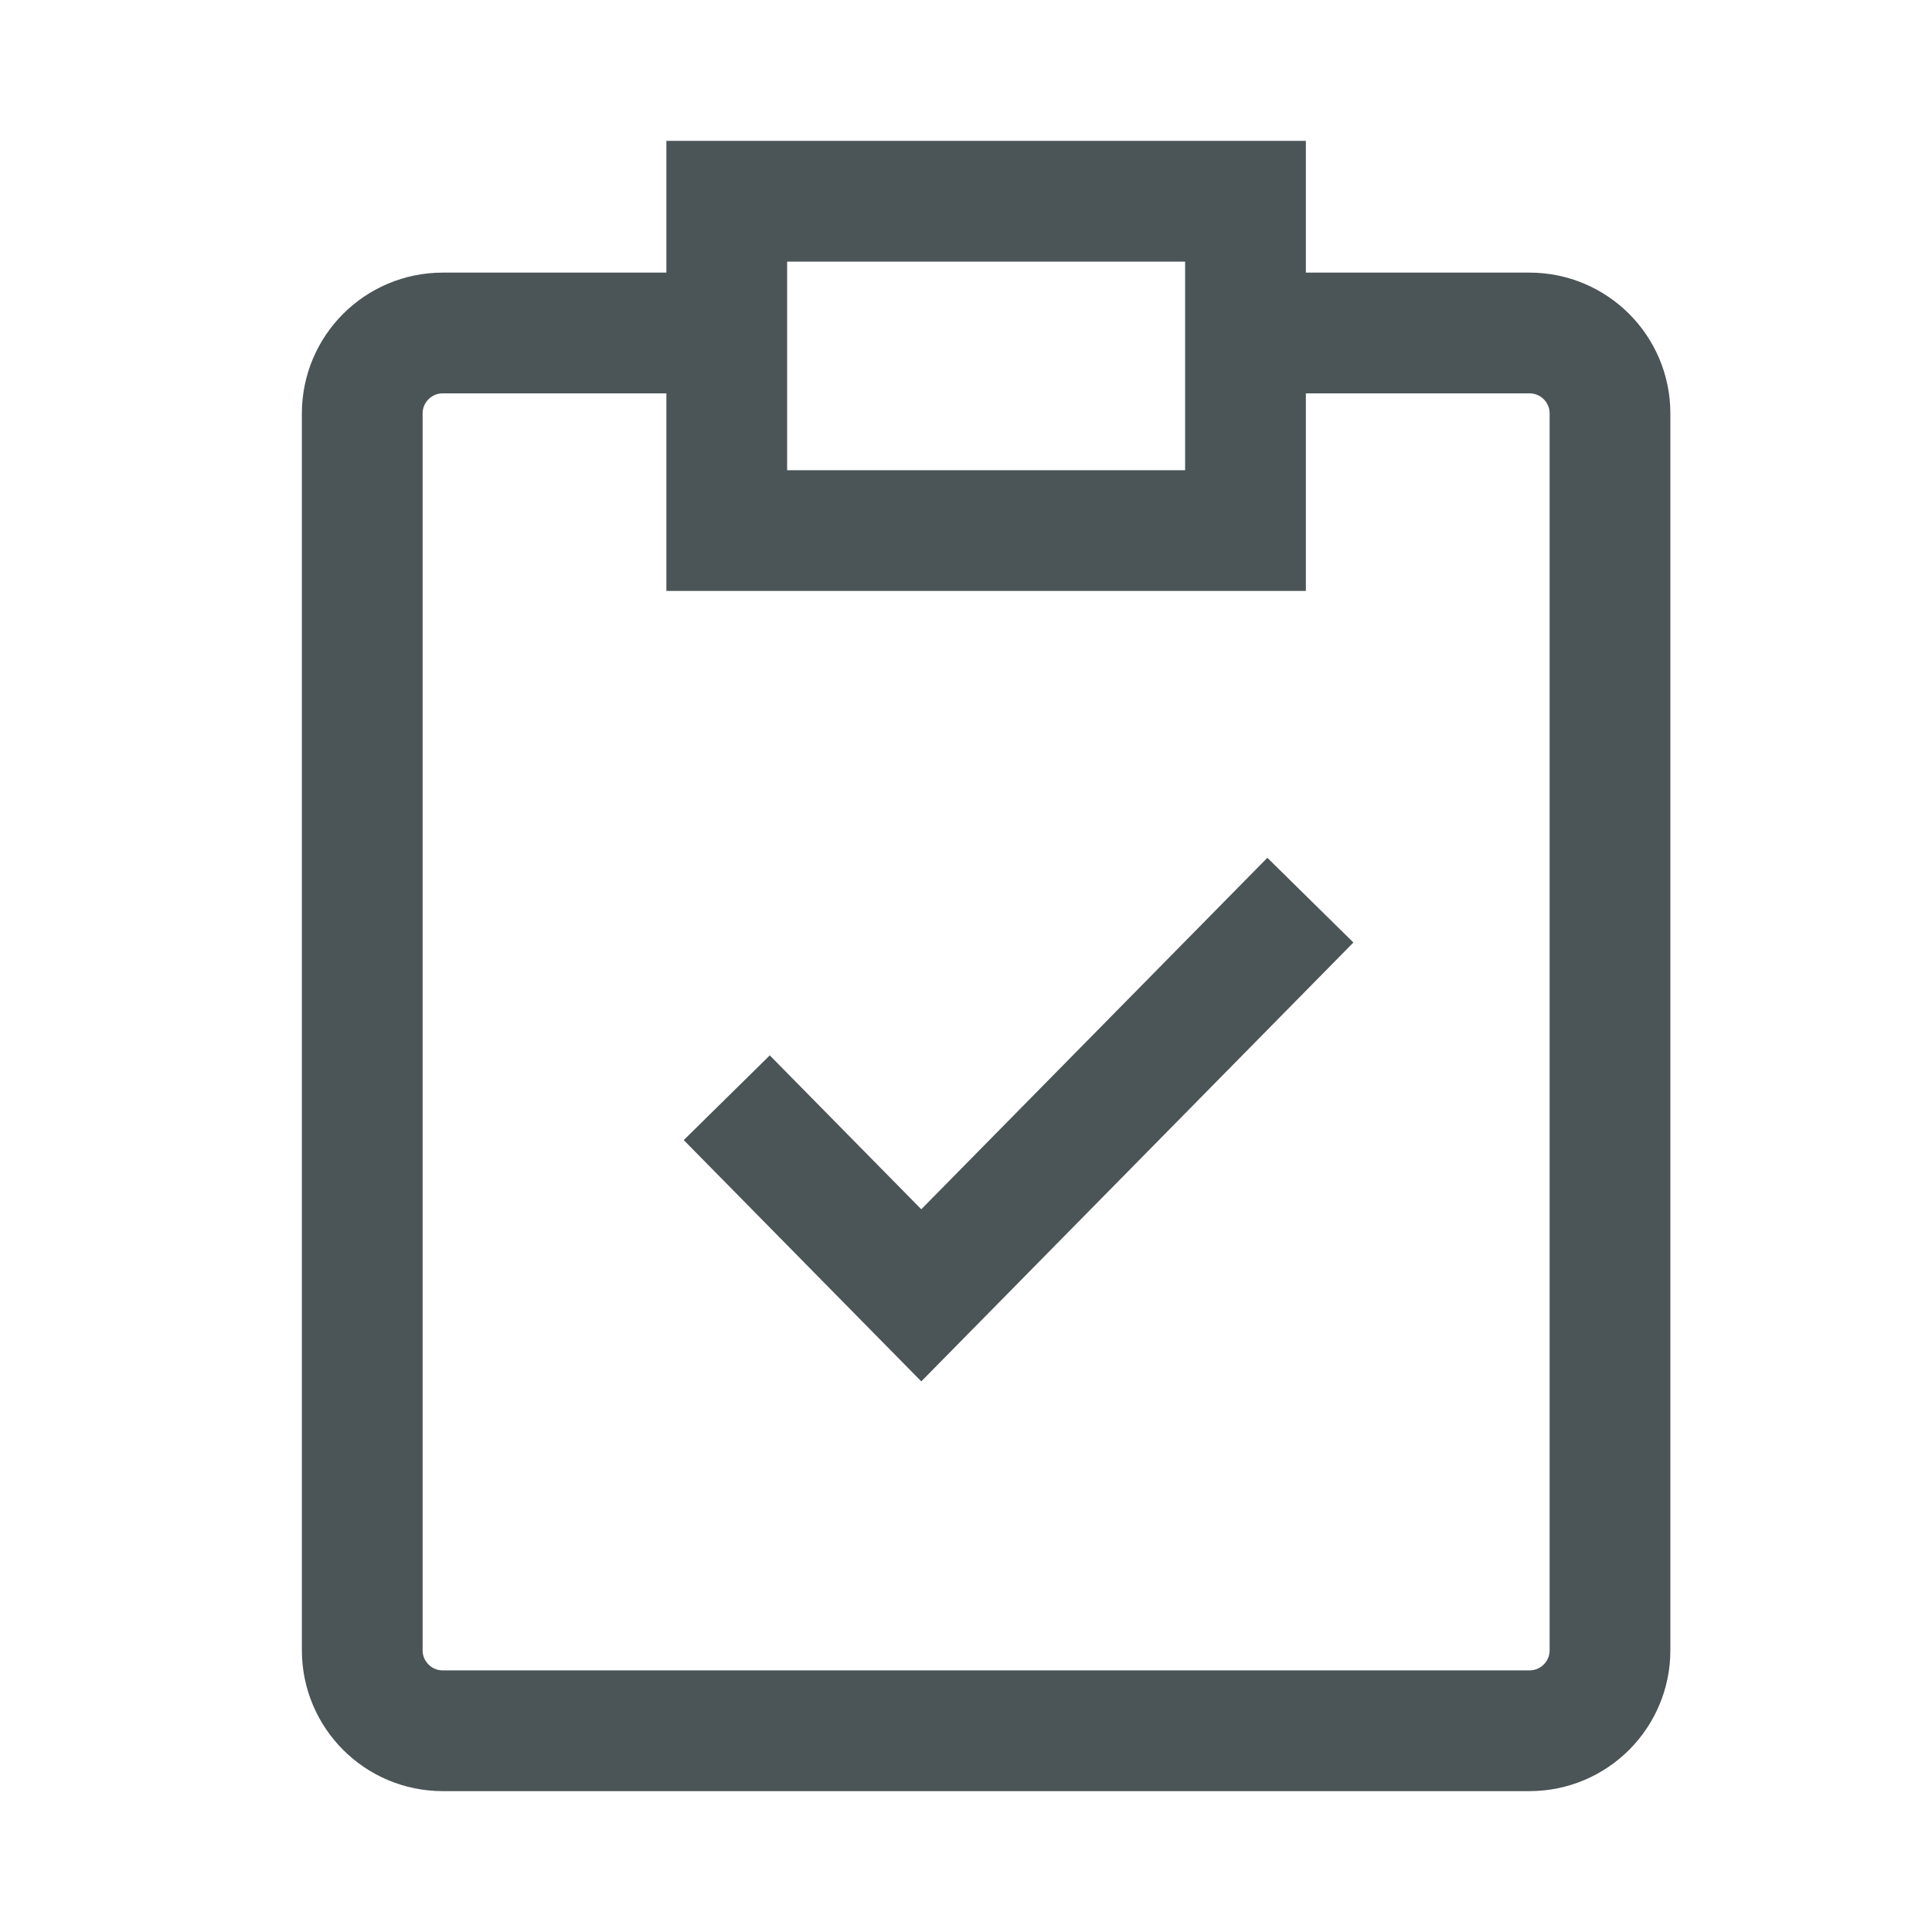 <svg width="48" height="48" viewBox="0 0 48 48" fill="none" xmlns="http://www.w3.org/2000/svg">
<path d="M30.944 8.273H38C39.105 8.273 40 9.168 40 10.273V41C40 42.105 39.105 43 38 43H11C9.895 43 9 42.105 9 41V10.273C9 9.168 9.895 8.273 11 8.273H18.056M18.056 27.273L22.889 32.182L32.556 22.364M18.056 13.182H30.944V5H18.056V13.182Z" stroke="#4B5456" stroke-width="3"/>
</svg>
